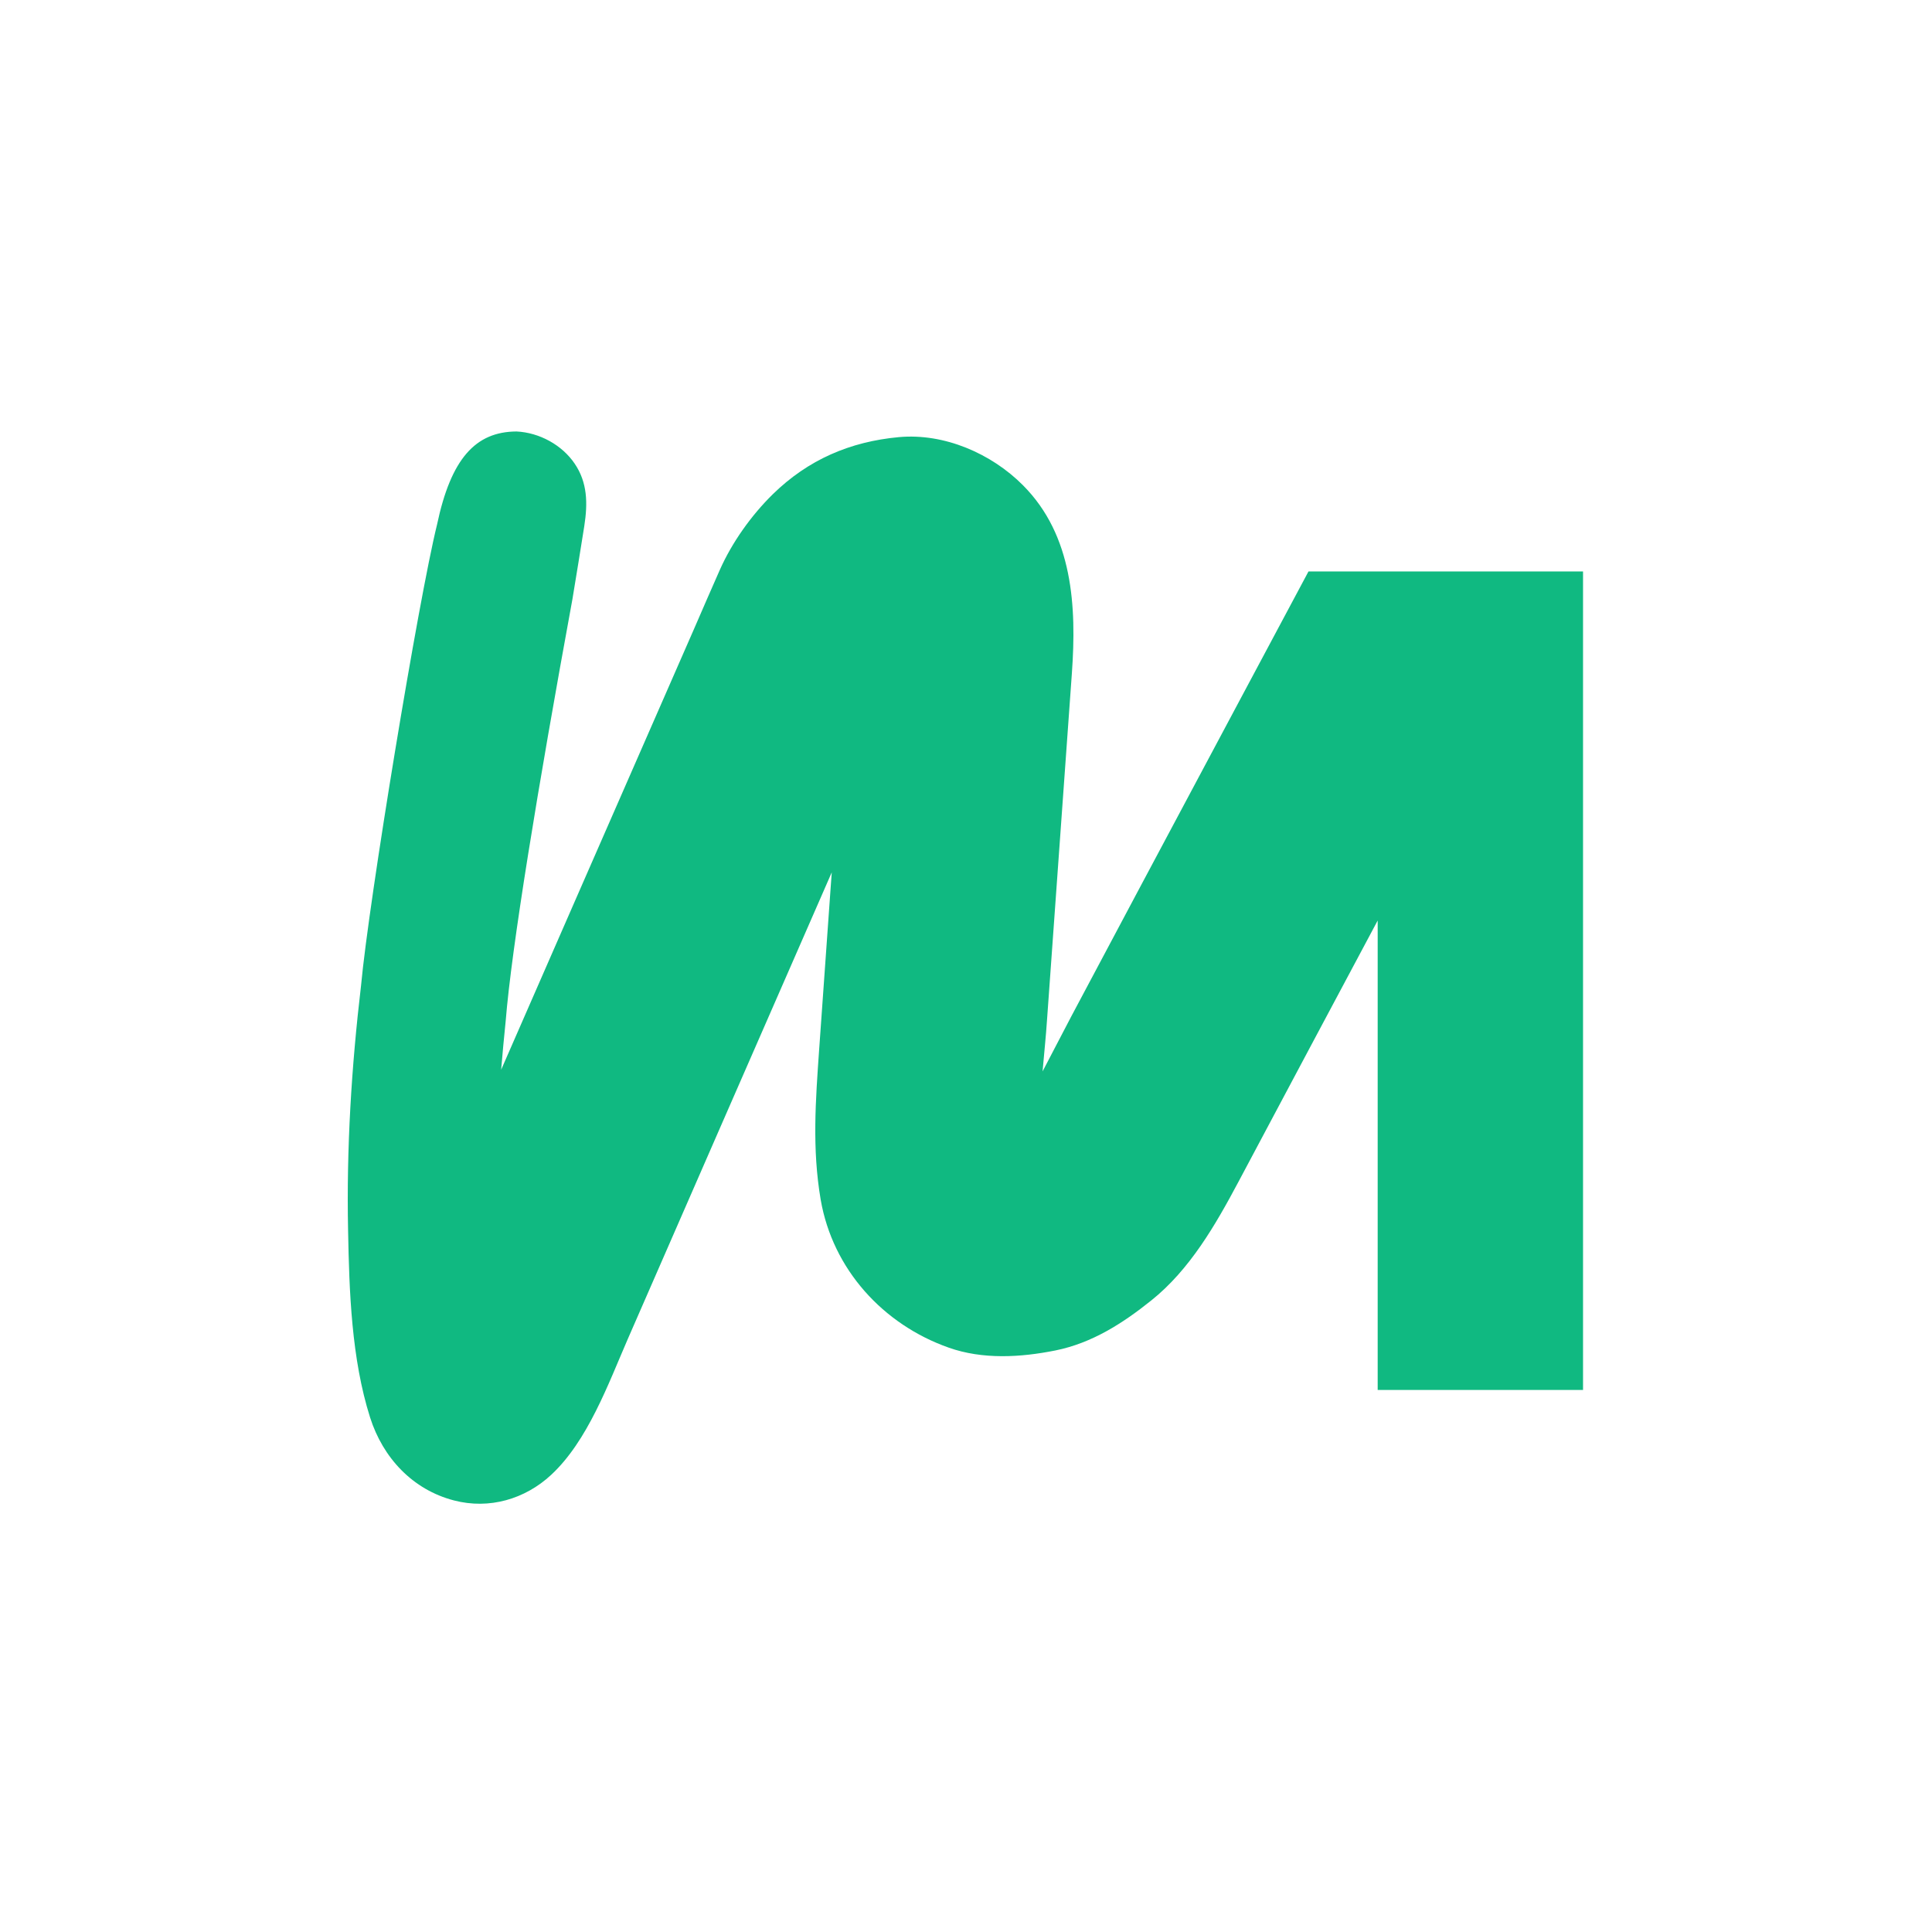 <?xml version="1.0" encoding="UTF-8"?>
<svg width="600px" height="600px" viewBox="0 0 600 600" version="1.1" xmlns="http://www.w3.org/2000/svg" xmlns:xlink="http://www.w3.org/1999/xlink">
    <title>Group 32</title>
    <g id="Desktop---Widescreen---w_1600px" stroke="none" stroke-width="1" fill="none" fill-rule="evenodd">
        <g id="Group-32" fill-rule="nonzero">
            <rect id="Rectangle" x="0" y="0" width="600" height="600" rx="9.99"></rect>
            <path d="M353.914,275.765 C346.848,289.03 339.781,302.295 332.714,315.618 C329.736,321.228 326.816,327.013 323.779,332.74 C324.246,327.305 324.83,321.87 325.18,316.494 C326.465,298.555 327.75,280.673 329.035,262.734 C330.32,244.794 331.605,226.913 332.89,208.973 C334.35,188.404 333.24,166.315 317.705,150.713 C307.893,140.837 293.235,134.467 279.16,135.753 C263.975,137.156 250.951,142.765 239.972,153.517 C233.314,160.062 227.357,168.419 223.561,176.95 C220.874,182.969 218.305,188.988 215.677,195.007 C203.763,222.179 191.907,249.352 179.993,276.524 C170.824,297.444 163.524,314.157 155.639,332.214 C156.048,327.305 156.515,322.221 157.041,317.137 C158.851,294.523 166.969,244.969 177.774,186.066 C179,178.528 180.285,170.931 181.453,163.393 C182.563,156.264 182.446,149.836 178.474,143.992 C174.562,138.207 167.553,134.351 160.428,134 C147.638,134.058 140.046,142.473 135.724,162.926 C129.942,186.358 114.524,279.914 112.13,306.034 C109.151,331.279 107.574,356.698 108.1,382.118 C108.45,401.109 109.151,421.971 114.933,440.203 C118.904,452.708 128.132,462.642 140.98,465.973 C151.96,468.836 163.056,465.564 171.174,458.025 C182.504,447.507 188.928,429.743 194.944,415.893 C202.595,398.363 243.418,304.924 258.31,270.915 C258.135,273.369 257.96,275.823 257.784,278.219 C256.675,294.114 255.507,310.008 254.397,325.903 C253.287,341.797 252.178,356.698 254.864,372.534 C258.602,394.214 274.254,411.335 294.636,418.523 C305.207,422.263 316.946,421.562 327.75,419.4 C339.08,417.121 348.658,410.985 357.477,403.914 C369.508,394.331 377.509,380.365 384.634,366.983 C392.109,352.958 399.585,338.875 407.06,324.851 C414.01,311.878 420.901,298.847 427.851,285.874 L427.851,431.671 L491.626,431.671 L491.626,177.476 L406.359,177.476 C406.359,177.476 368.34,248.651 353.914,275.765 Z" id="Path" fill="#10B981"></path>
        </g>
    </g>
</svg>